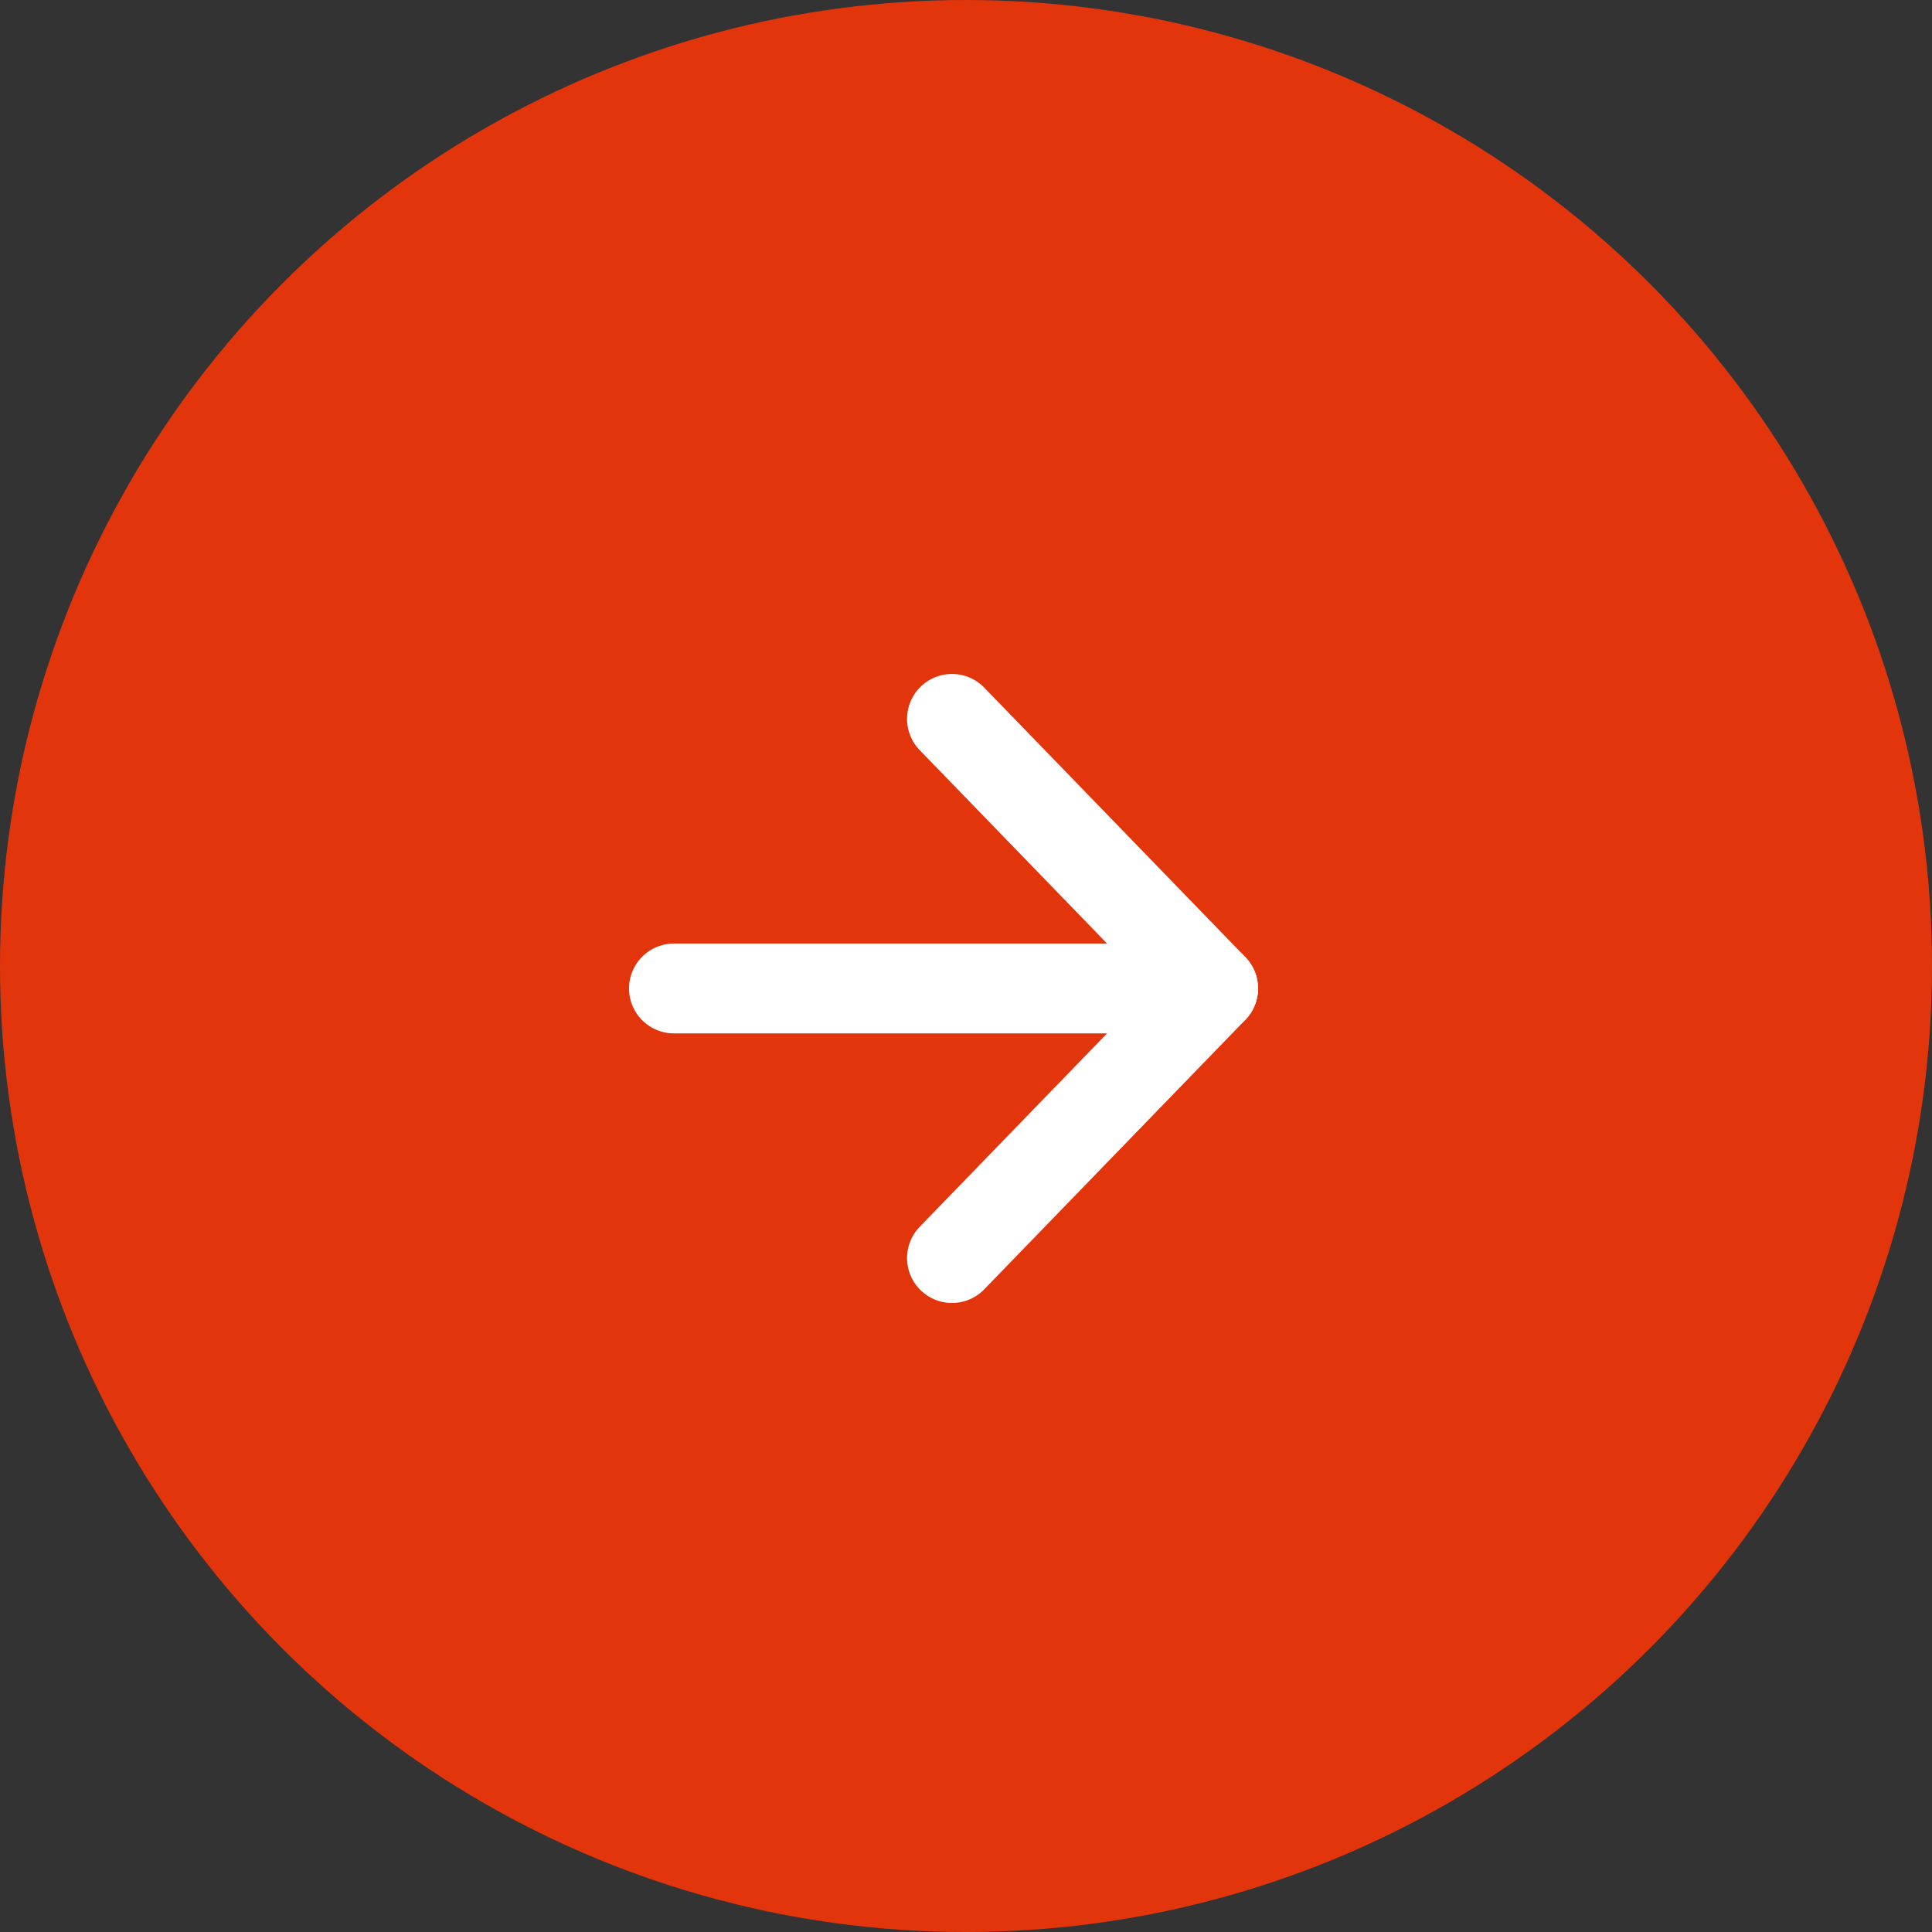<svg xmlns="http://www.w3.org/2000/svg" width="43" height="43" viewBox="0 0 43 43">
  <rect x="0" y="0" width="43" height="43" fill="#333333" stroke="none"/>
  <g id="グループ_7994" data-name="グループ 7994" transform="translate(-1077 -2577)">
    <circle id="楕円形_6" data-name="楕円形 6" cx="21.5" cy="21.5" r="21.5" transform="translate(1077 2577)" fill="#e3350c"/>
    <g id="グループ_7993" data-name="グループ 7993" transform="translate(1106.001 2593) rotate(90)">
      <path id="パス_77412" data-name="パス 77412" d="M0,5.813,6,0l6,5.813" transform="translate(0 2)" fill="none" stroke="#fff" stroke-linecap="round" stroke-linejoin="round" stroke-width="2"/>
      <path id="パス_77413" data-name="パス 77413" d="M0,0V12" transform="translate(6 2.001)" fill="none" stroke="#fff" stroke-linecap="round" stroke-width="2"/>
    </g>
  </g>
</svg>
